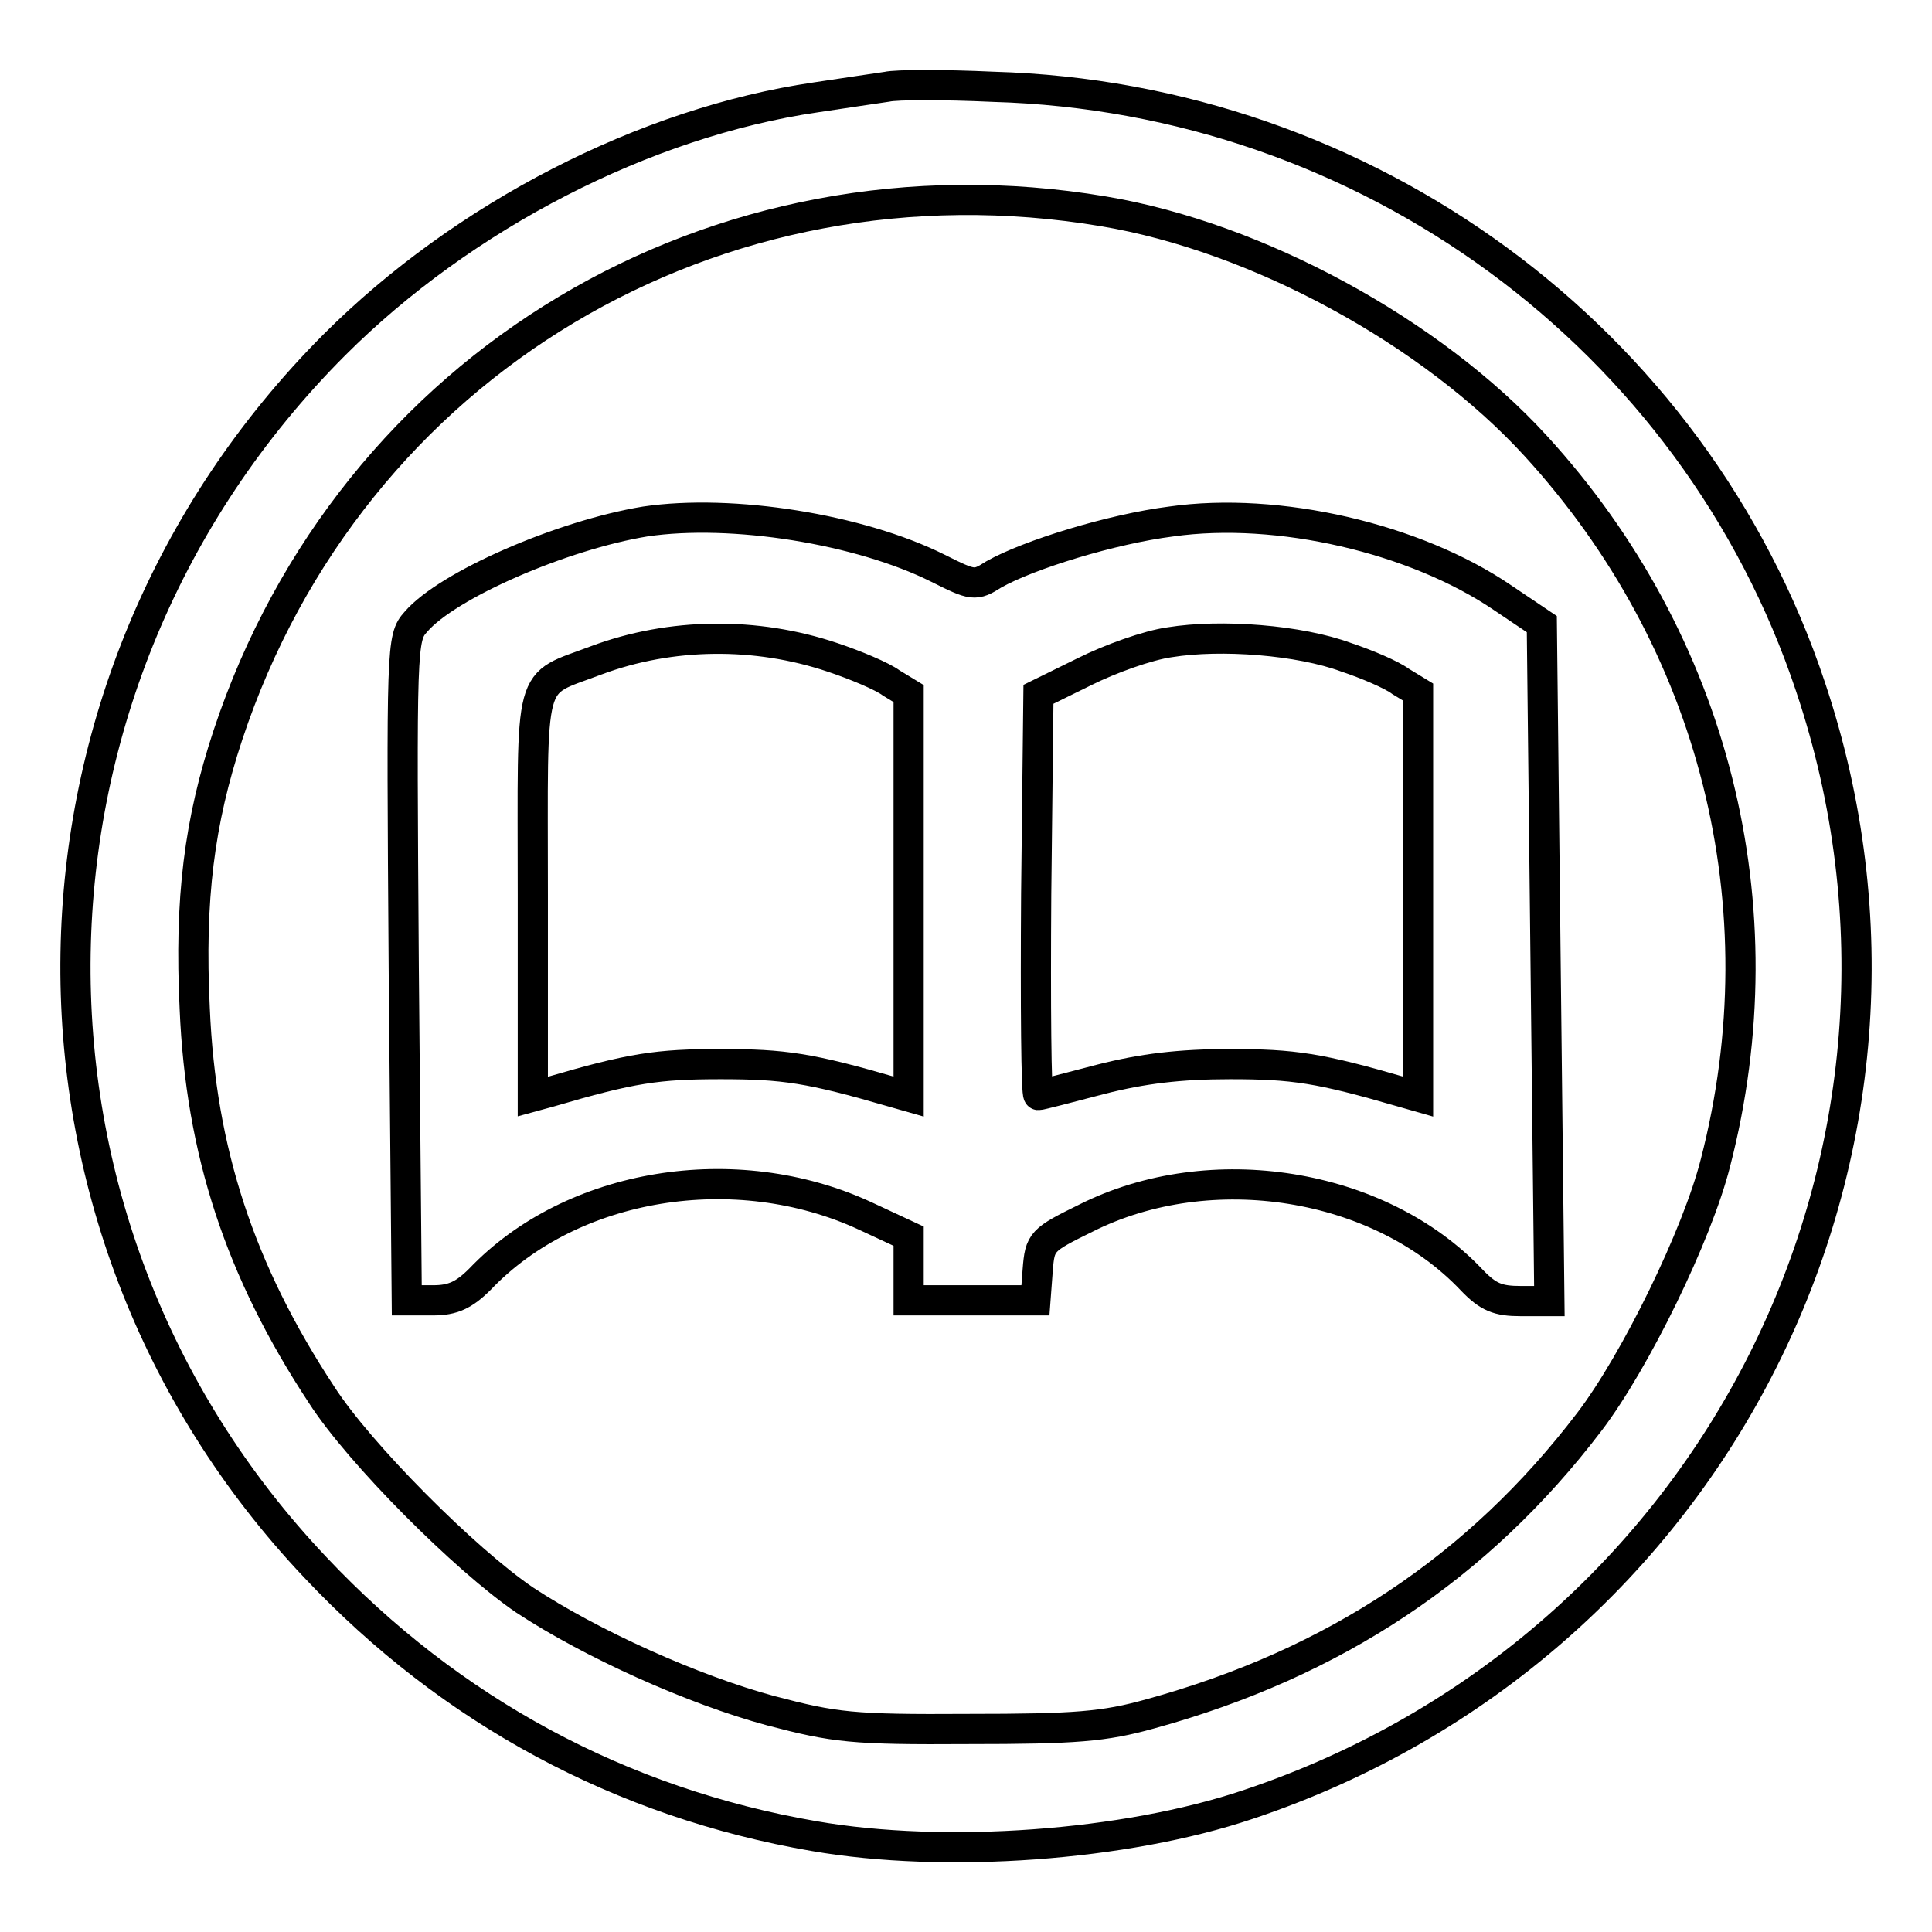 <?xml version="1.0" encoding="utf-8"?>
<!-- Svg Vector Icons : http://www.onlinewebfonts.com/icon -->
<!DOCTYPE svg PUBLIC "-//W3C//DTD SVG 1.1//EN" "http://www.w3.org/Graphics/SVG/1.1/DTD/svg11.dtd">
<svg version="1.1" xmlns="http://www.w3.org/2000/svg" xmlns:xlink="http://www.w3.org/1999/xlink" x="0px" y="0px" viewBox="0 0 256 256" enable-background="new 0 0 256 256" xml:space="preserve">
<g> <g> <path stroke-width="4" fill-opacity="0" stroke="#000000"  d="M117.5,11.5c-1.3,0.2-5.5,0.8-9.4,1.4c-22.6,3.3-46.7,15.7-63.8,32.8C-0.4,90.5-1.6,161.9,41.8,207.7  c17.9,19,40.5,31.2,66.1,35.6c17.3,3,41.2,1.3,57.5-4.2c61.9-20.7,95.1-86.7,74.5-148.1c-15.4-46.2-58.8-78.1-108.3-79.5  C125.1,11.2,118.8,11.2,117.5,11.5z M146.2,28c20.4,3.4,43.5,16,57.3,31.1c23.7,25.9,32.6,61,23.8,95  c-2.4,9.5-10.6,26.3-16.7,34.3c-14.7,19.3-33.8,32-58.2,38.7c-6.1,1.7-9.9,2-24.1,2c-15.4,0.1-17.7-0.2-26.1-2.4  c-10.4-2.8-23.9-8.9-32.7-14.7c-7.8-5.3-21.9-19.4-26.9-27.2c-10.8-16.4-16-32.2-16.8-51.2c-0.7-14.5,0.6-24.7,4.4-36.2  C46.5,48.2,94.9,19.4,146.2,28z"/> <path stroke-width="4" fill-opacity="0" stroke="#000000"  d="M85.5,69.1c-11,1.8-26.2,8.4-30.4,13.3c-1.9,2.1-1.9,3.2-1.6,46l0.4,43.9h3.5c2.6,0,4.1-0.7,6.2-2.8  c12.2-12.8,33.9-16.3,51-8.4l5.8,2.7v4.2v4.3h8.4h8.4l0.3-4c0.3-3.8,0.5-4,6.4-6.9c16.5-8.3,38.9-4.7,51.1,8.2  c2.2,2.3,3.5,2.8,6.5,2.8h3.8l-0.5-44.8l-0.5-44.9l-5.2-3.5c-11.6-7.9-29.8-12.1-43.9-10.1c-7.9,1-18.9,4.4-23.5,7  c-2.5,1.6-2.8,1.5-7.4-0.8C113.9,70.1,97,67.4,85.5,69.1z M110.3,87.1c3,1,6.6,2.5,7.8,3.4l2.3,1.4v26.7v26.7l-2.1-0.6  c-11-3.2-14.4-3.7-22.8-3.7s-11.8,0.5-22.7,3.7l-2.2,0.6v-26.7c0-30.3-0.8-27.6,8.4-31.1C88.9,83.8,100.2,83.7,110.3,87.1z  M178.4,87.1c2.7,0.9,6,2.3,7.2,3.2l2.3,1.4v26.8v26.8l-2.1-0.6c-11-3.2-14.4-3.7-22.8-3.7c-6.7,0-11.6,0.6-17.1,2  c-4.2,1.1-8,2.1-8.3,2.1c-0.3,0-0.4-11.9-0.3-26.6l0.3-26.5l6.1-3c3.4-1.7,8.4-3.5,11.3-3.9C161.8,84,172.2,84.8,178.4,87.1z"/> </g></g>
</svg>